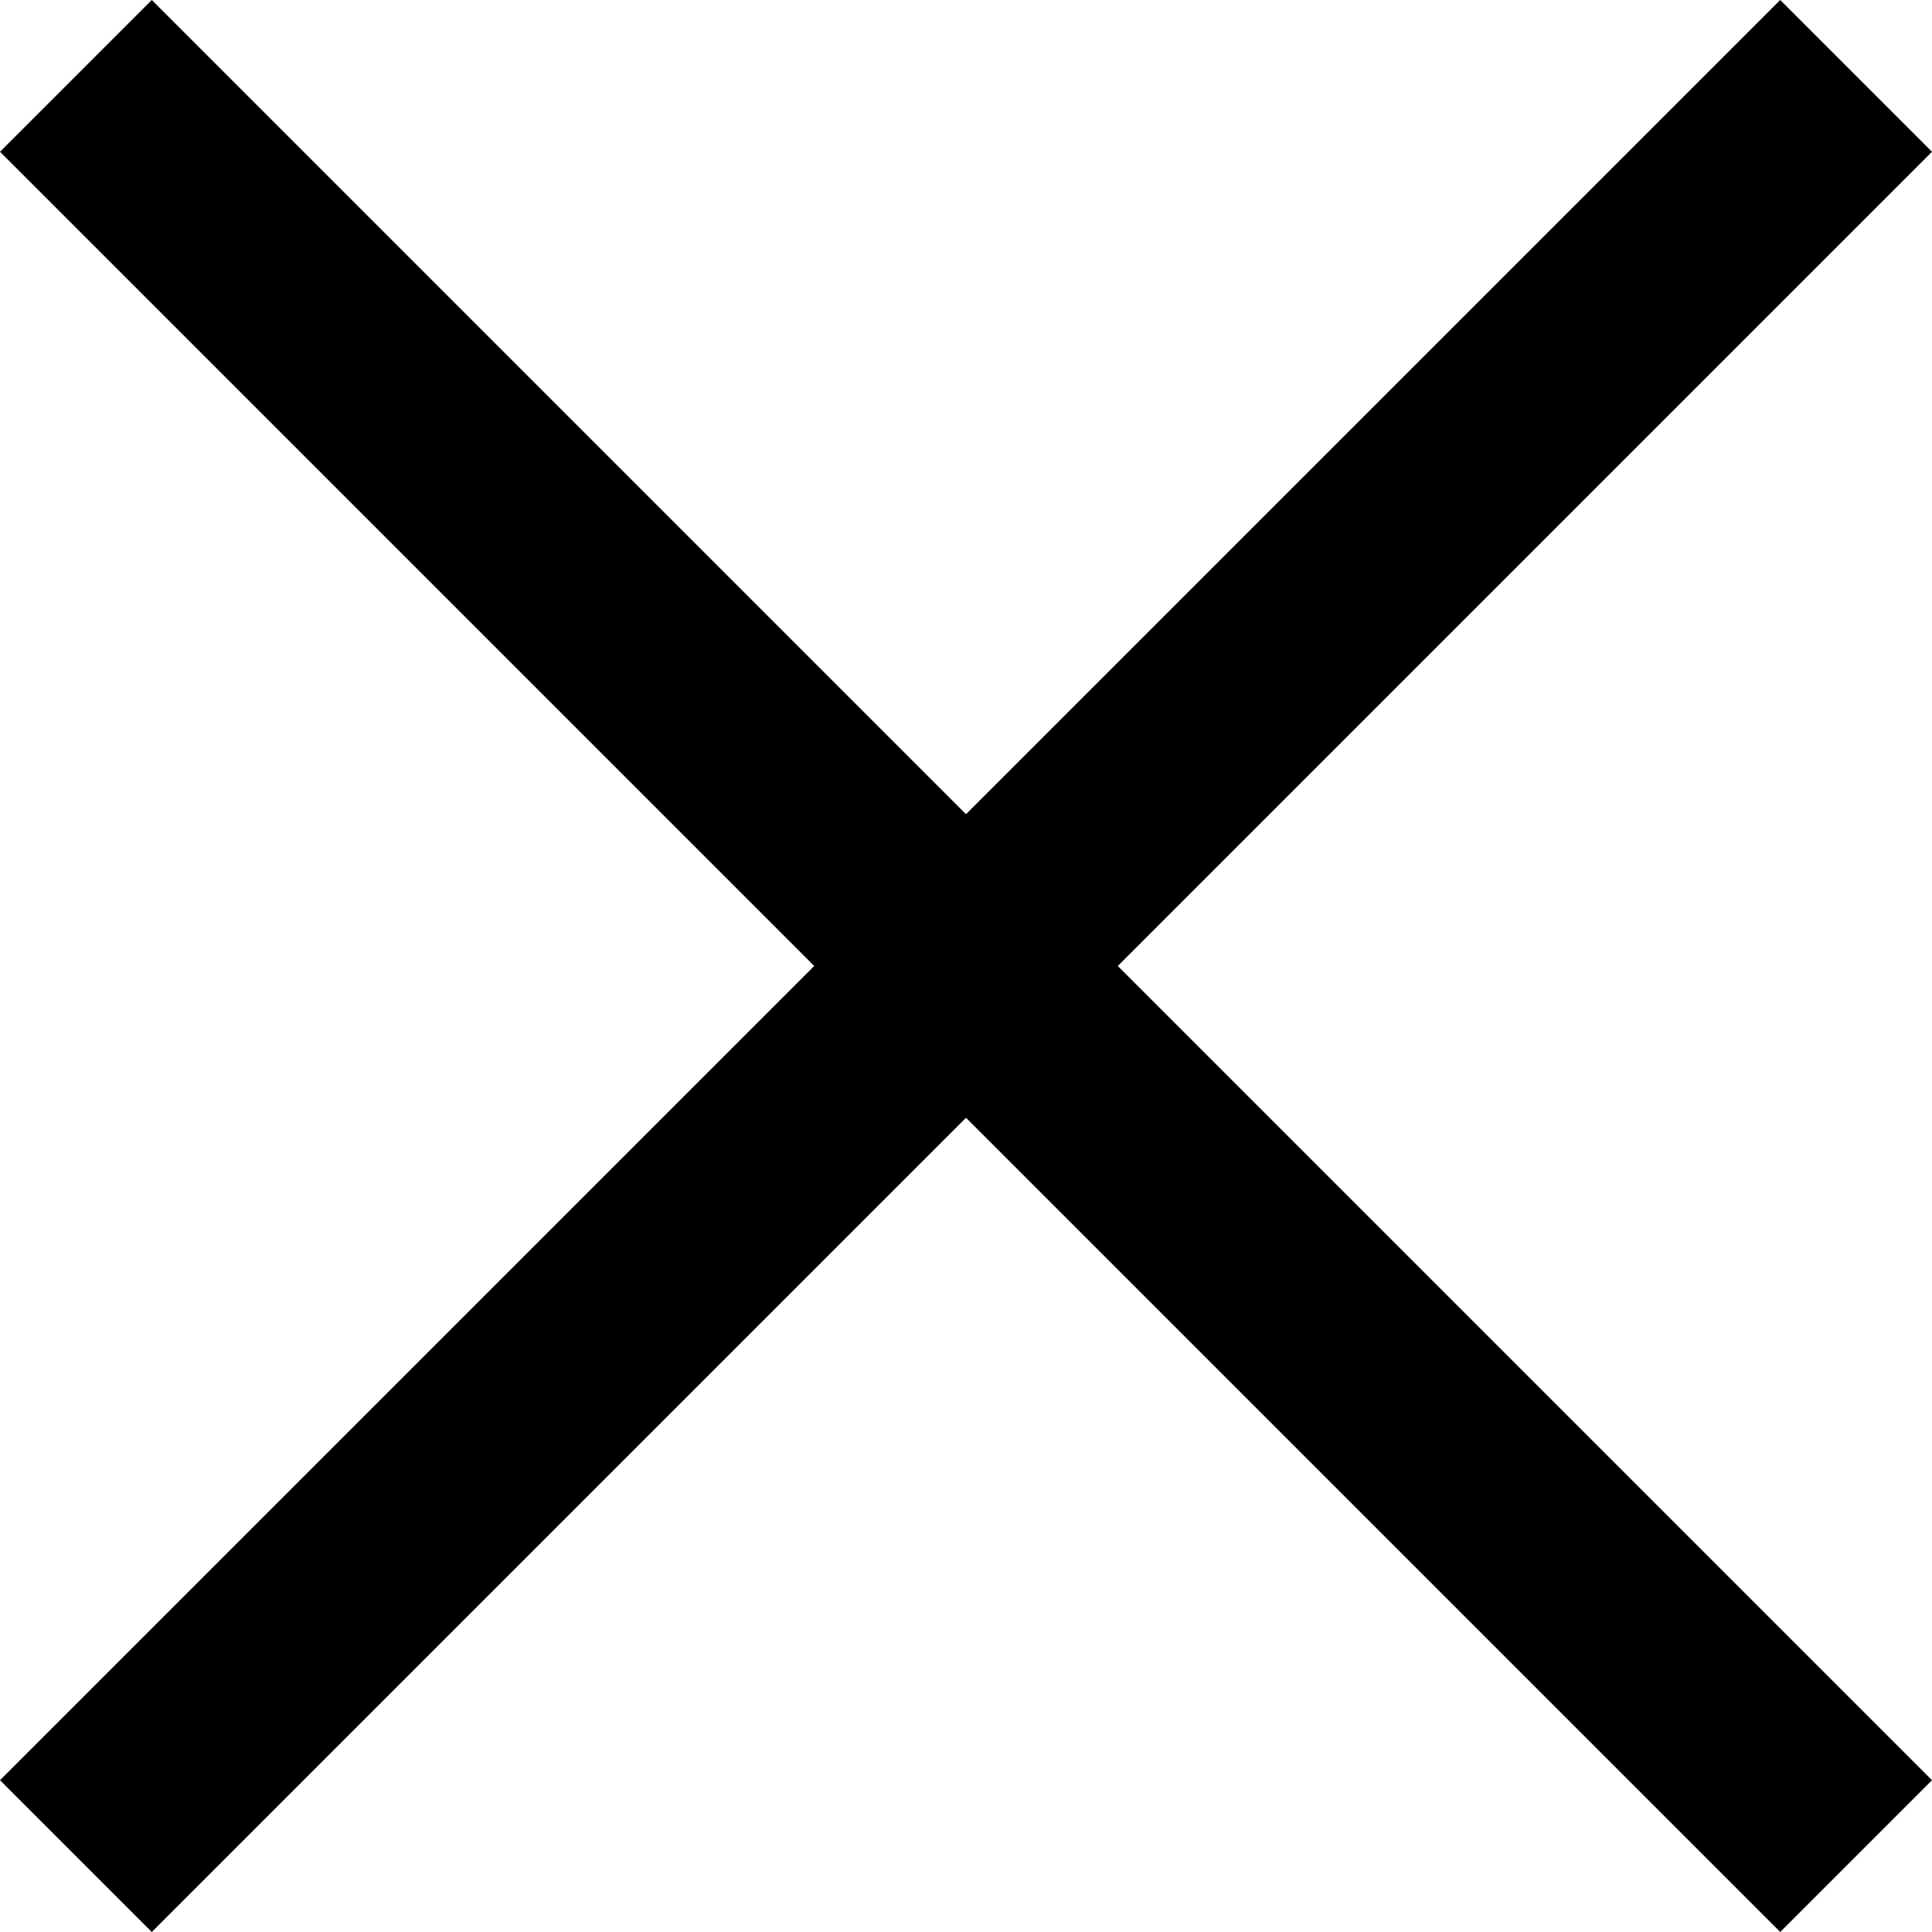 <?xml version="1.0" encoding="UTF-8"?> <svg xmlns="http://www.w3.org/2000/svg" width="50" height="50" viewBox="0 0 50 50" fill="none"><path d="M50 3.928L46.072 0L25 21.072L3.928 0L0 3.928L21.072 25L0 46.072L3.928 50L25 28.928L46.072 50L50 46.072L28.928 25L50 3.928Z" fill="black"></path></svg> 